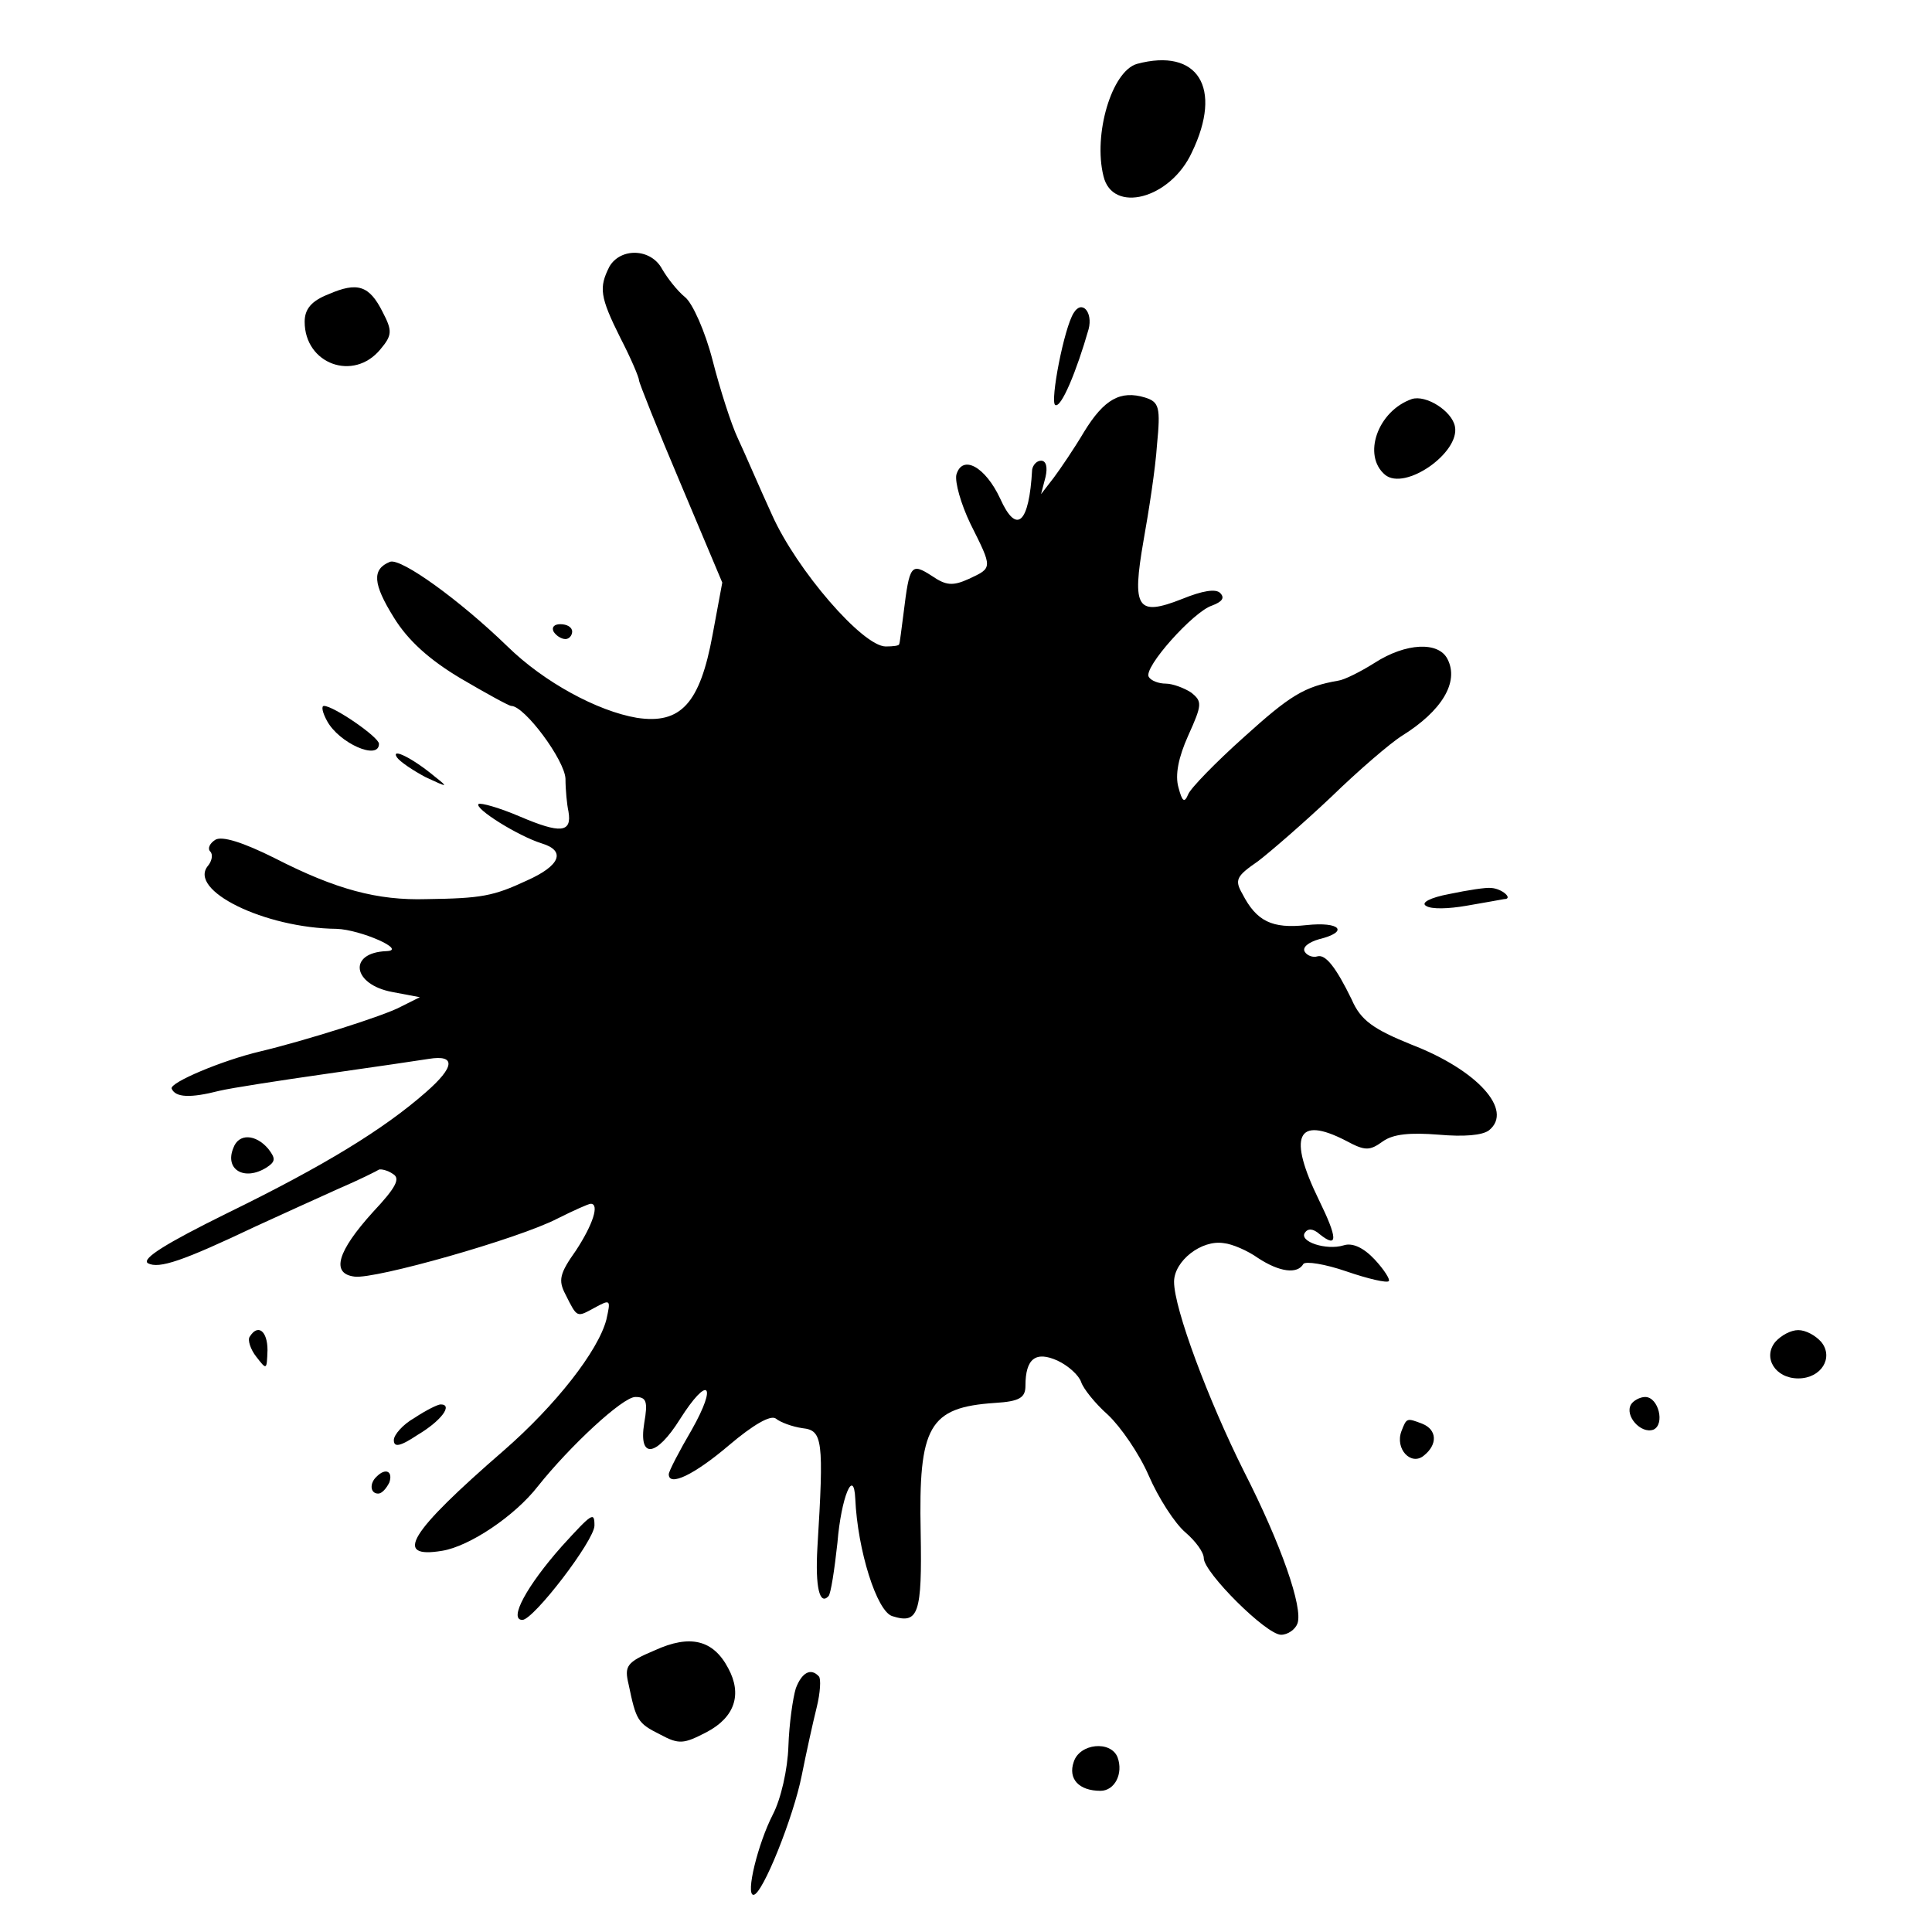 <?xml version="1.0" standalone="no"?>
<!DOCTYPE svg PUBLIC "-//W3C//DTD SVG 20010904//EN"
 "http://www.w3.org/TR/2001/REC-SVG-20010904/DTD/svg10.dtd">
<svg version="1.0" xmlns="http://www.w3.org/2000/svg"
 width="260pt" height="260pt" viewBox="0 0 260 260"
 preserveAspectRatio="xMidYMid meet">
<g transform="translate(0,260) scale(0.1,-0.1)"
fill="#000000" stroke="none">
<path d="M1530 2514 c-34 -10 -59 -95 -45 -151 12 -51 90 -31 119 32 42 87 8
141 -74 119z"/>
<path d="M820 2241 c-14 -28 -13 -40 15 -96 14 -27 25 -53 25 -57 0 -3 25 -66
56 -139 l56 -133 -13 -70 c-17 -93 -43 -121 -102 -112 -53 9 -125 48 -174 96
-65 63 -143 119 -158 114 -25 -10 -23 -30 5 -75 19 -31 48 -57 90 -82 34 -20
65 -37 68 -37 18 0 72 -73 73 -98 0 -15 2 -35 4 -44 5 -29 -11 -30 -65 -7 -28
12 -53 19 -56 17 -6 -6 53 -43 85 -53 33 -10 25 -30 -20 -50 -45 -21 -61 -24
-135 -25 -66 -2 -122 13 -204 55 -44 22 -71 30 -80 25 -8 -5 -11 -12 -7 -16 4
-4 2 -13 -3 -19 -28 -33 76 -84 173 -85 32 -1 96 -29 67 -30 -52 -2 -46 -45 8
-55 l37 -7 -26 -13 c-22 -12 -130 -46 -189 -60 -51 -12 -122 -42 -119 -50 5
-12 25 -13 64 -3 17 4 82 14 145 23 63 9 125 18 137 20 37 6 35 -11 -4 -45
-57 -50 -137 -99 -268 -163 -81 -40 -115 -61 -106 -67 15 -8 47 3 146 50 33
15 83 38 110 50 28 12 52 24 55 26 3 1 12 -1 19 -6 10 -6 4 -18 -27 -51 -48
-53 -57 -83 -25 -87 27 -4 221 51 273 78 22 11 42 20 45 20 12 0 3 -28 -20
-63 -22 -31 -24 -40 -14 -59 16 -32 15 -31 39 -18 22 12 22 11 16 -16 -11 -42
-68 -115 -138 -176 -128 -111 -149 -146 -83 -135 37 6 98 47 129 87 43 54 114
120 131 120 15 0 17 -6 12 -35 -8 -49 16 -46 48 5 38 60 51 48 16 -14 -17 -29
-31 -56 -31 -60 0 -17 34 -1 81 39 33 28 56 41 63 36 6 -5 22 -11 36 -13 27
-3 29 -15 20 -161 -3 -53 3 -78 15 -65 3 3 8 35 12 72 5 61 22 102 24 59 3
-69 29 -152 50 -158 35 -11 40 3 38 113 -3 143 11 168 100 174 33 2 41 7 41
23 0 37 14 47 43 34 15 -7 29 -20 32 -29 3 -9 19 -29 36 -44 17 -16 42 -52 55
-82 13 -30 35 -64 49 -76 14 -12 25 -27 25 -35 0 -19 84 -103 104 -103 9 0 19
7 22 15 8 21 -22 107 -72 205 -48 96 -94 219 -94 255 0 28 37 57 67 52 11 -1
32 -10 46 -20 29 -19 53 -22 61 -8 3 4 29 0 58 -10 29 -10 55 -16 57 -13 2 2
-6 15 -19 29 -15 16 -30 23 -42 19 -23 -7 -60 5 -52 17 4 6 11 6 20 -2 25 -20
24 -5 -1 46 -42 86 -30 114 36 80 26 -14 32 -14 50 -1 14 10 37 12 75 9 34 -3
59 -1 68 6 33 27 -16 81 -104 115 -52 21 -69 33 -81 61 -21 43 -35 61 -46 58
-6 -2 -14 1 -17 6 -4 6 5 13 19 17 41 10 29 24 -17 19 -46 -5 -67 5 -86 42
-11 19 -8 24 21 44 17 13 62 52 99 87 36 35 79 72 95 82 53 33 77 72 61 103
-12 24 -56 22 -98 -5 -19 -12 -41 -23 -49 -24 -46 -8 -65 -20 -127 -76 -38
-34 -72 -69 -75 -77 -5 -12 -8 -10 -13 9 -5 17 0 41 13 70 19 42 19 46 4 58
-9 6 -25 12 -34 12 -10 0 -20 4 -23 9 -8 12 60 88 85 96 13 5 18 10 11 17 -6
6 -24 3 -51 -8 -61 -24 -68 -13 -52 79 7 39 16 97 18 128 5 51 3 58 -16 64
-33 10 -55 -2 -82 -46 -13 -22 -32 -50 -41 -62 l-17 -22 6 23 c3 13 1 22 -6
22 -6 0 -11 -6 -12 -12 -4 -73 -21 -88 -43 -39 -20 43 -51 60 -59 32 -2 -10 6
-39 19 -66 30 -60 30 -59 -2 -74 -22 -10 -31 -9 -50 4 -28 18 -30 15 -38 -50
-3 -22 -5 -41 -6 -42 0 -2 -8 -3 -18 -3 -31 0 -120 103 -153 177 -17 37 -37
84 -46 103 -9 19 -24 66 -34 105 -10 39 -27 77 -37 85 -11 9 -24 26 -31 38
-15 28 -56 29 -71 3z"/>
<path d="M442 2204 c-23 -9 -32 -20 -32 -37 0 -57 66 -81 102 -37 16 19 16 25
3 50 -18 36 -34 41 -73 24z"/>
<path d="M1445 2179 c-13 -20 -32 -119 -25 -124 8 -5 29 46 45 102 6 23 -9 40
-20 22z"/>
<path d="M1900 2063 c-46 -16 -67 -76 -36 -102 27 -22 101 30 94 65 -4 21 -39
43 -58 37z"/>
<path d="M745 1750 c3 -5 10 -10 16 -10 5 0 9 5 9 10 0 6 -7 10 -16 10 -8 0
-12 -4 -9 -10z"/>
<path d="M440 1630 c16 -30 70 -54 70 -31 0 9 -61 51 -74 51 -4 0 -2 -9 4 -20z"/>
<path d="M534 1581 c4 -6 22 -18 39 -27 30 -14 31 -14 12 1 -30 25 -59 39 -51
26z"/>
<path d="M1951 1397 c-27 -5 -39 -12 -32 -16 7 -5 31 -4 54 0 23 4 46 8 51 9
13 0 -2 14 -17 15 -7 1 -32 -3 -56 -8z"/>
<path d="M314 1055 c-12 -29 15 -45 45 -26 12 8 12 12 2 25 -17 20 -40 21 -47
1z"/>
<path d="M336 801 c-3 -4 1 -17 9 -27 14 -18 14 -18 15 9 0 26 -13 36 -24 18z"/>
<path d="M2389 794 c-17 -21 0 -49 31 -49 31 0 48 28 31 49 -8 9 -21 16 -31
16 -10 0 -23 -7 -31 -16z"/>
<path d="M2195 710 c-9 -15 13 -40 30 -34 16 7 7 44 -11 44 -7 0 -16 -5 -19
-10z"/>
<path d="M558 692 c-16 -9 -28 -23 -28 -30 0 -10 8 -9 32 7 32 19 48 41 31 41
-4 0 -20 -8 -35 -18z"/>
<path d="M1886 674 c-9 -24 13 -47 30 -33 19 15 18 35 -2 43 -21 8 -21 8 -28
-10z"/>
<path d="M507 613 c-10 -9 -9 -23 2 -23 5 0 11 7 15 15 5 15 -5 20 -17 8z"/>
<path d="M756 519 c-47 -53 -72 -99 -53 -99 15 0 97 107 97 127 0 19 -3 17
-44 -28z"/>
<path d="M881 379 c-38 -16 -41 -21 -35 -46 10 -48 12 -52 42 -67 26 -14 32
-13 63 3 38 20 48 51 29 86 -20 38 -51 46 -99 24z"/>
<path d="M1071 328 c-4 -13 -9 -48 -10 -78 -1 -31 -10 -71 -21 -92 -20 -39
-37 -108 -26 -108 12 0 54 105 65 161 6 30 15 71 20 91 5 20 6 39 3 42 -11 12
-23 5 -31 -16z"/>
<path d="M1445 229 c-8 -23 7 -39 36 -39 19 0 31 23 23 45 -9 23 -51 19 -59
-6z"/>
</g>
</svg>
